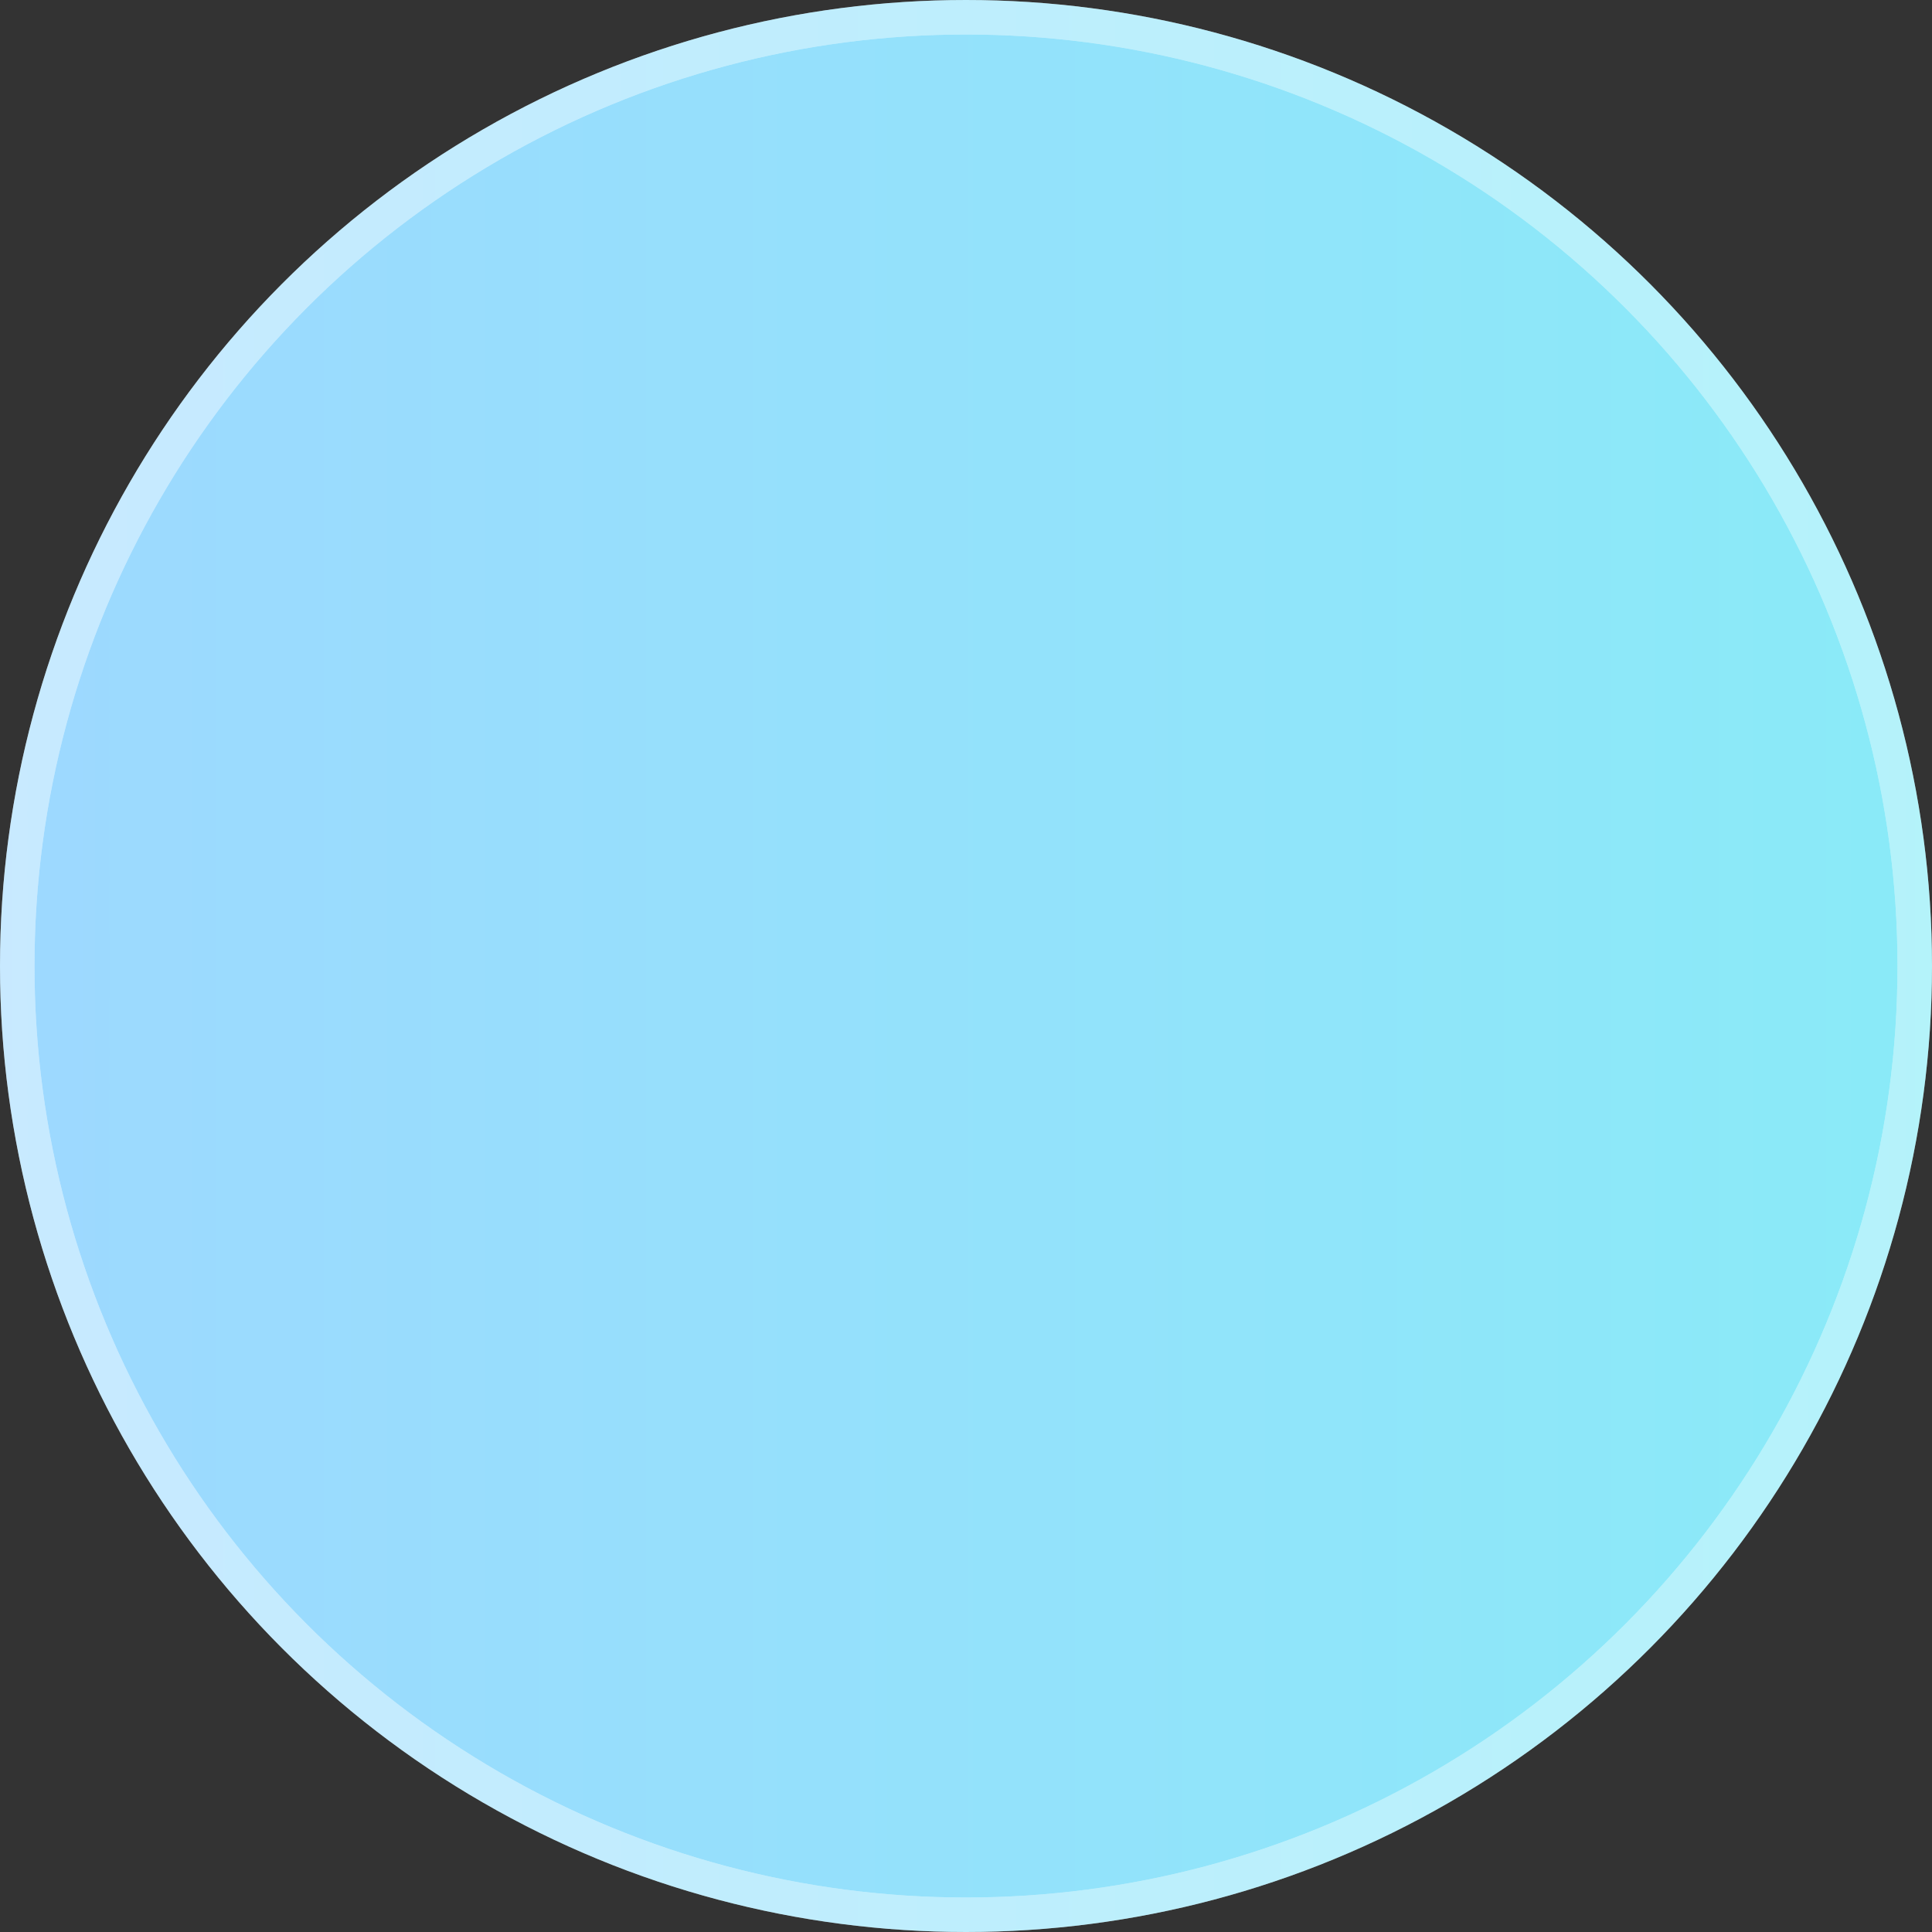 <?xml version="1.0" encoding="utf-8"?>
<svg xmlns="http://www.w3.org/2000/svg" fill="none" height="100%" overflow="visible" preserveAspectRatio="none" style="display: block;" viewBox="0 0 56 56" width="100%">
<rect x="0" y="0" width="56" height="56" fill="#333333" stroke="none"/>
<g id="Ellipse 1695">
<circle cx="28" cy="28" fill="url(#paint0_linear_0_144774)" r="27.5"/>
<circle cx="28" cy="28" r="27.5" stroke="white"/>
<circle cx="28" cy="28" r="27.5" stroke="url(#paint1_linear_0_144774)" stroke-opacity="0.35"/>
</g>
<defs>
<linearGradient gradientUnits="userSpaceOnUse" id="paint0_linear_0_144774" x1="-1.497" x2="60.706" y1="40.086" y2="40.086">
<stop stop-color="#9ED8FF"/>
<stop offset="1" stop-color="#88ECF7"/>
</linearGradient>
<linearGradient gradientUnits="userSpaceOnUse" id="paint1_linear_0_144774" x1="-1.497" x2="60.706" y1="40.086" y2="40.086">
<stop stop-color="#62C0FF"/>
<stop offset="1" stop-color="#24DDF0"/>
</linearGradient>
</defs>
</svg>